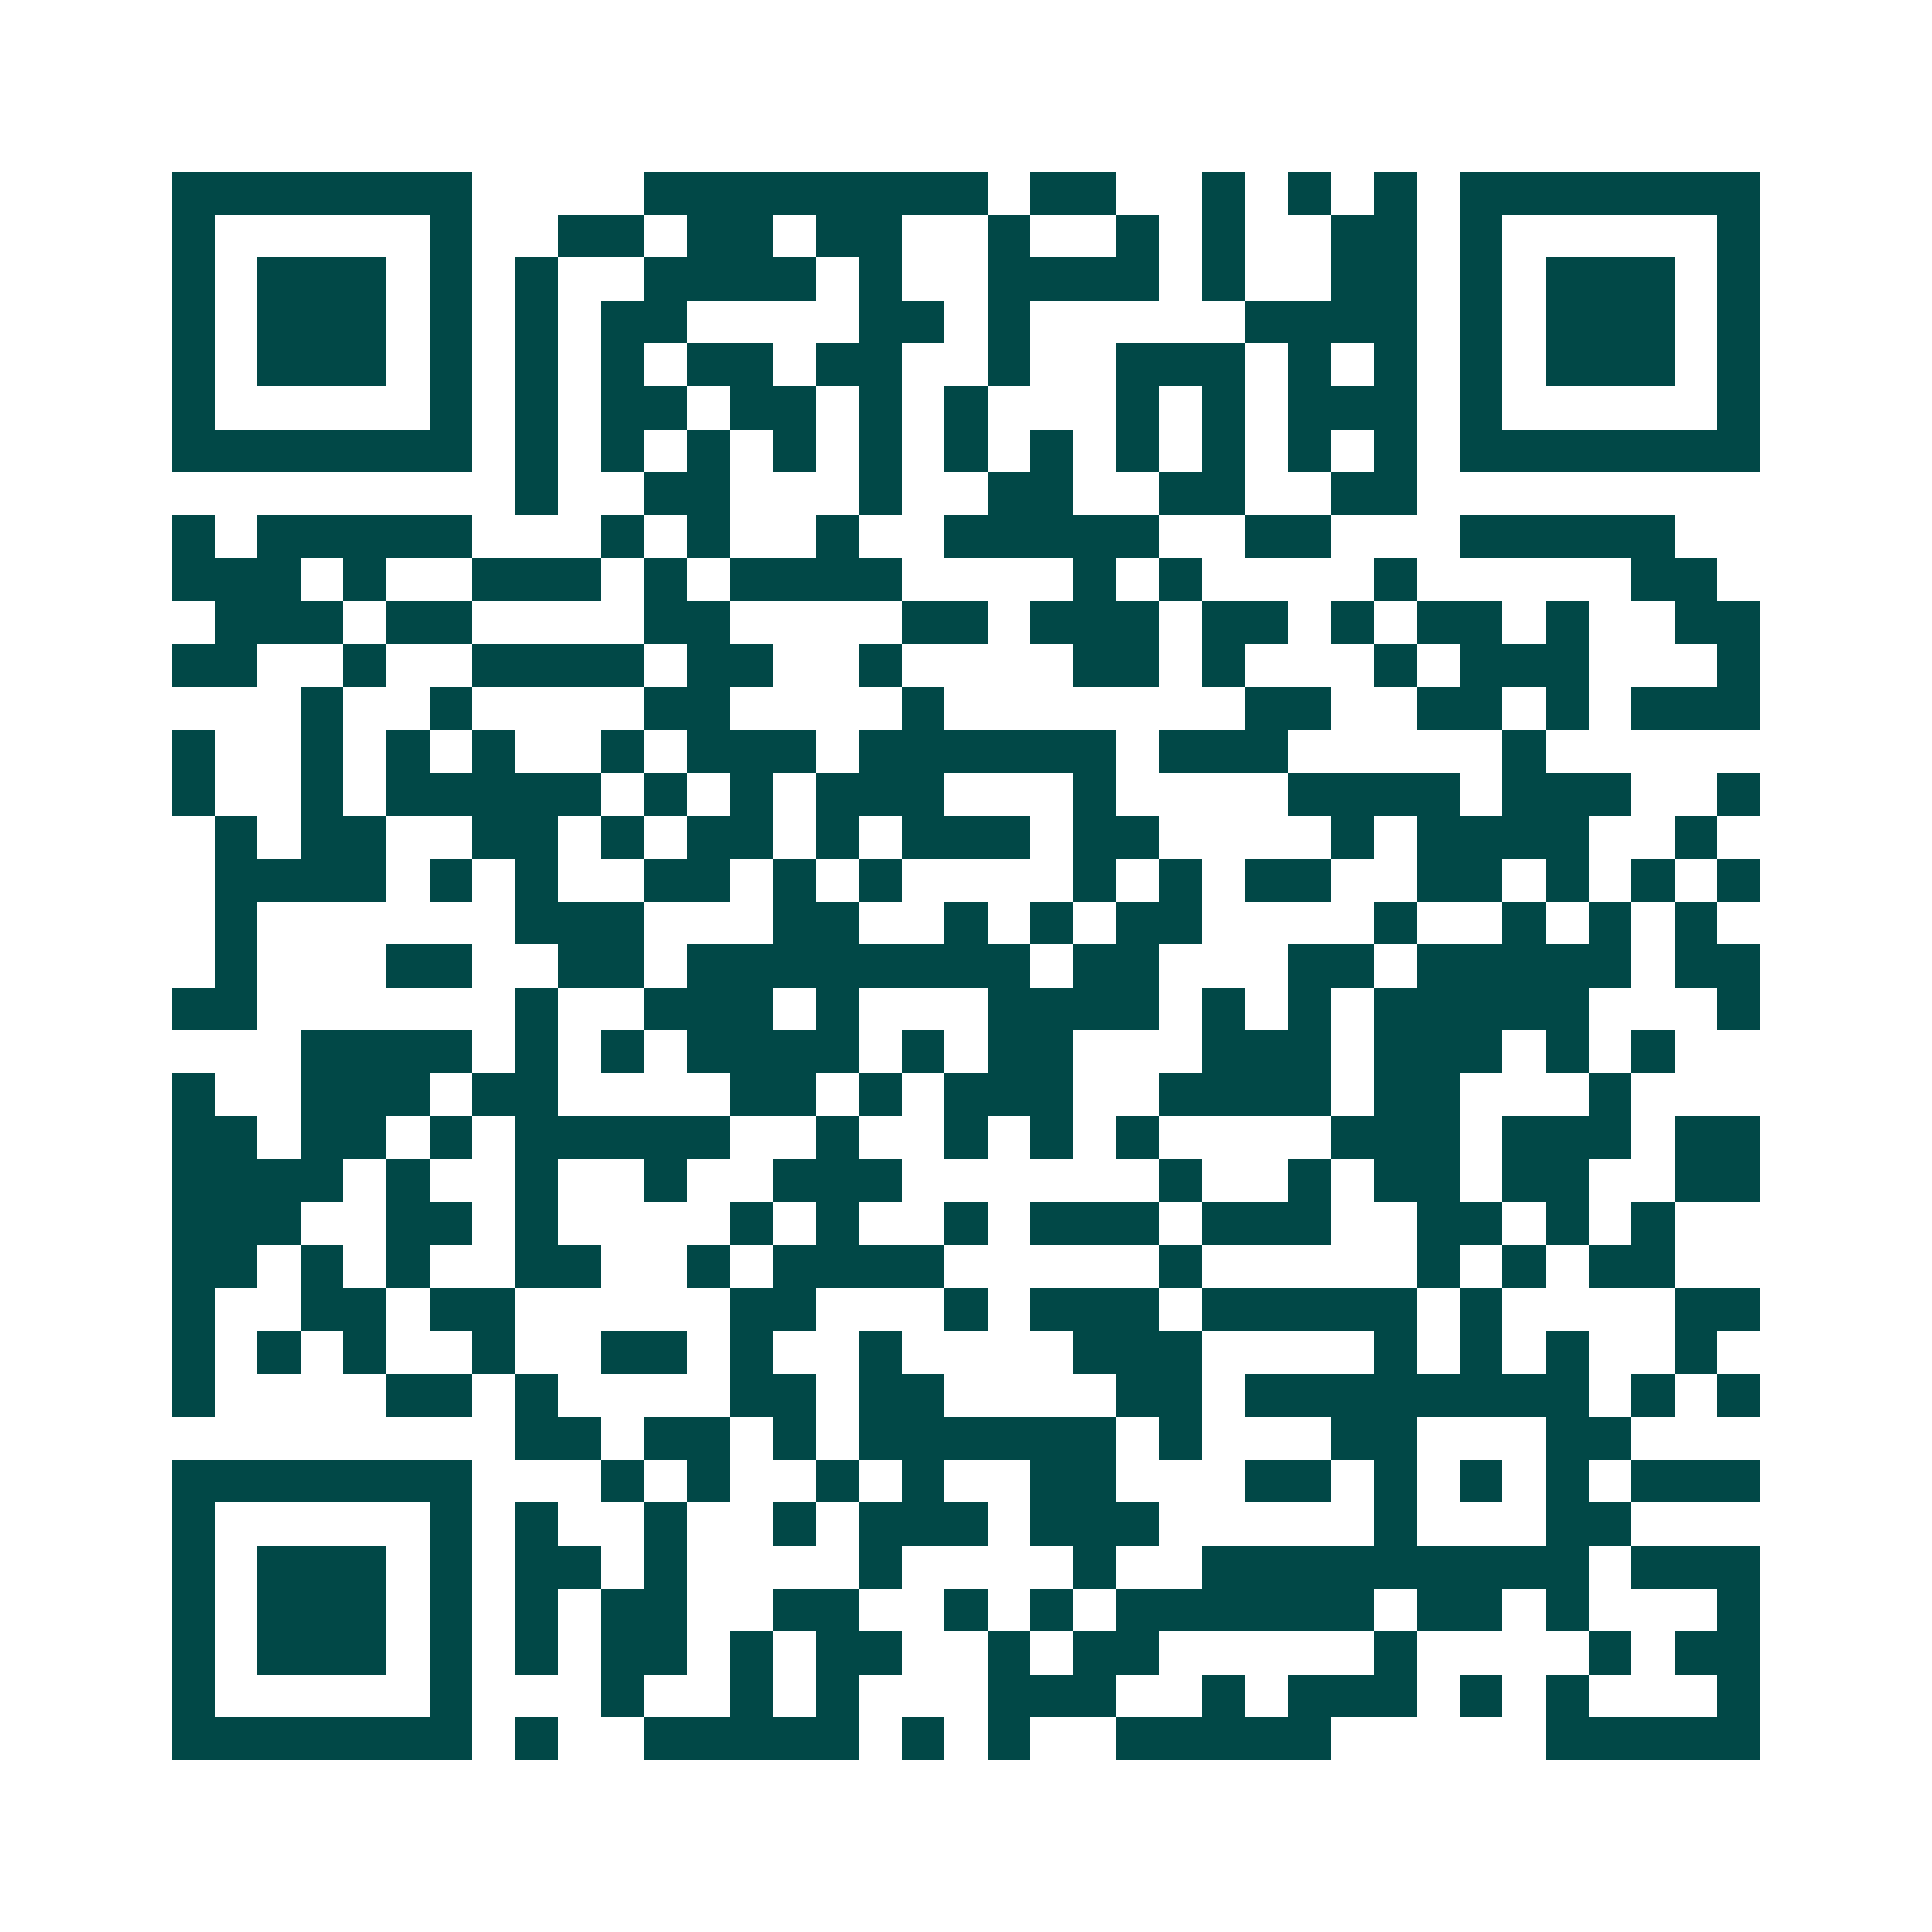 <svg xmlns="http://www.w3.org/2000/svg" width="200" height="200" viewBox="0 0 45 45" shape-rendering="crispEdges"><path fill="#ffffff" d="M0 0h45v45H0z"/><path stroke="#014847" d="M4 4.5h7m4 0h8m1 0h2m2 0h1m1 0h1m1 0h1m1 0h7M4 5.5h1m5 0h1m2 0h2m1 0h2m1 0h2m2 0h1m2 0h1m1 0h1m2 0h2m1 0h1m5 0h1M4 6.5h1m1 0h3m1 0h1m1 0h1m2 0h4m1 0h1m2 0h4m1 0h1m2 0h2m1 0h1m1 0h3m1 0h1M4 7.5h1m1 0h3m1 0h1m1 0h1m1 0h2m4 0h2m1 0h1m5 0h4m1 0h1m1 0h3m1 0h1M4 8.5h1m1 0h3m1 0h1m1 0h1m1 0h1m1 0h2m1 0h2m2 0h1m2 0h3m1 0h1m1 0h1m1 0h1m1 0h3m1 0h1M4 9.5h1m5 0h1m1 0h1m1 0h2m1 0h2m1 0h1m1 0h1m3 0h1m1 0h1m1 0h3m1 0h1m5 0h1M4 10.5h7m1 0h1m1 0h1m1 0h1m1 0h1m1 0h1m1 0h1m1 0h1m1 0h1m1 0h1m1 0h1m1 0h1m1 0h7M12 11.5h1m2 0h2m3 0h1m2 0h2m2 0h2m2 0h2M4 12.5h1m1 0h5m3 0h1m1 0h1m2 0h1m2 0h5m2 0h2m3 0h5M4 13.5h3m1 0h1m2 0h3m1 0h1m1 0h4m4 0h1m1 0h1m4 0h1m5 0h2M5 14.5h3m1 0h2m4 0h2m4 0h2m1 0h3m1 0h2m1 0h1m1 0h2m1 0h1m2 0h2M4 15.5h2m2 0h1m2 0h4m1 0h2m2 0h1m4 0h2m1 0h1m3 0h1m1 0h3m3 0h1M7 16.5h1m2 0h1m4 0h2m4 0h1m7 0h2m2 0h2m1 0h1m1 0h3M4 17.5h1m2 0h1m1 0h1m1 0h1m2 0h1m1 0h3m1 0h6m1 0h3m5 0h1M4 18.5h1m2 0h1m1 0h5m1 0h1m1 0h1m1 0h3m3 0h1m4 0h4m1 0h3m2 0h1M5 19.5h1m1 0h2m2 0h2m1 0h1m1 0h2m1 0h1m1 0h3m1 0h2m4 0h1m1 0h4m2 0h1M5 20.5h4m1 0h1m1 0h1m2 0h2m1 0h1m1 0h1m4 0h1m1 0h1m1 0h2m2 0h2m1 0h1m1 0h1m1 0h1M5 21.5h1m6 0h3m3 0h2m2 0h1m1 0h1m1 0h2m4 0h1m2 0h1m1 0h1m1 0h1M5 22.5h1m3 0h2m2 0h2m1 0h8m1 0h2m3 0h2m1 0h5m1 0h2M4 23.5h2m6 0h1m2 0h3m1 0h1m3 0h4m1 0h1m1 0h1m1 0h5m3 0h1M7 24.5h4m1 0h1m1 0h1m1 0h4m1 0h1m1 0h2m3 0h3m1 0h3m1 0h1m1 0h1M4 25.5h1m2 0h3m1 0h2m4 0h2m1 0h1m1 0h3m2 0h4m1 0h2m3 0h1M4 26.5h2m1 0h2m1 0h1m1 0h5m2 0h1m2 0h1m1 0h1m1 0h1m4 0h3m1 0h3m1 0h2M4 27.5h4m1 0h1m2 0h1m2 0h1m2 0h3m6 0h1m2 0h1m1 0h2m1 0h2m2 0h2M4 28.5h3m2 0h2m1 0h1m4 0h1m1 0h1m2 0h1m1 0h3m1 0h3m2 0h2m1 0h1m1 0h1M4 29.5h2m1 0h1m1 0h1m2 0h2m2 0h1m1 0h4m5 0h1m5 0h1m1 0h1m1 0h2M4 30.5h1m2 0h2m1 0h2m5 0h2m3 0h1m1 0h3m1 0h5m1 0h1m4 0h2M4 31.5h1m1 0h1m1 0h1m2 0h1m2 0h2m1 0h1m2 0h1m4 0h3m4 0h1m1 0h1m1 0h1m2 0h1M4 32.5h1m4 0h2m1 0h1m4 0h2m1 0h2m4 0h2m1 0h8m1 0h1m1 0h1M12 33.5h2m1 0h2m1 0h1m1 0h6m1 0h1m3 0h2m3 0h2M4 34.5h7m3 0h1m1 0h1m2 0h1m1 0h1m2 0h2m3 0h2m1 0h1m1 0h1m1 0h1m1 0h3M4 35.5h1m5 0h1m1 0h1m2 0h1m2 0h1m1 0h3m1 0h3m5 0h1m3 0h2M4 36.5h1m1 0h3m1 0h1m1 0h2m1 0h1m4 0h1m4 0h1m2 0h9m1 0h3M4 37.5h1m1 0h3m1 0h1m1 0h1m1 0h2m2 0h2m2 0h1m1 0h1m1 0h6m1 0h2m1 0h1m3 0h1M4 38.5h1m1 0h3m1 0h1m1 0h1m1 0h2m1 0h1m1 0h2m2 0h1m1 0h2m5 0h1m4 0h1m1 0h2M4 39.5h1m5 0h1m3 0h1m2 0h1m1 0h1m3 0h3m2 0h1m1 0h3m1 0h1m1 0h1m3 0h1M4 40.5h7m1 0h1m2 0h5m1 0h1m1 0h1m2 0h5m5 0h5"/></svg>
